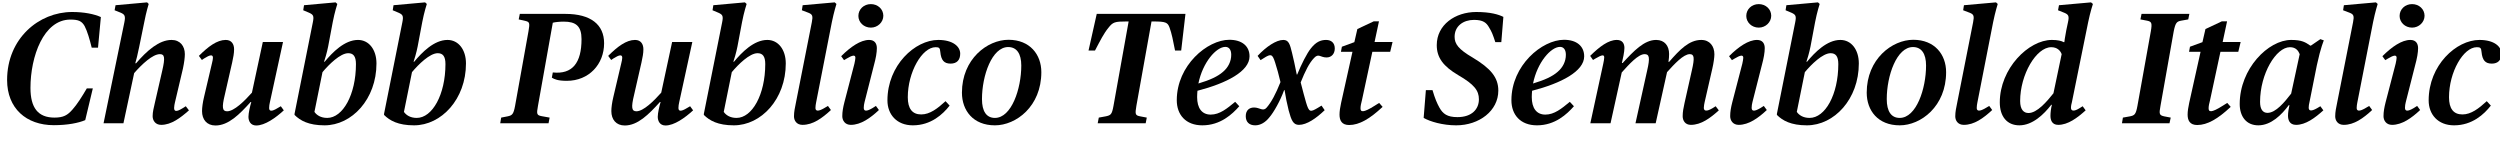 <?xml version="1.0" encoding="UTF-8"?>
<svg xmlns="http://www.w3.org/2000/svg" xmlns:xlink="http://www.w3.org/1999/xlink" width="4054.516pt" height="256pt" viewBox="0 0 4054.516 256" version="1.1">
<defs>
<g>
<symbol overflow="visible" id="glyph0-0">
<path style="stroke:none;" d=""/>
</symbol>
<symbol overflow="visible" id="glyph0-1">
<path style="stroke:none;" d="M 87.297 3.078 C 109.562 3.078 127.484 -0.516 138.234 -5.125 L 150.531 -56.578 L 140.797 -56.578 C 132.859 -43.016 124.922 -30.469 117.766 -22.531 C 109.562 -13.062 102.906 -9.219 88.312 -9.219 C 61.703 -9.219 49.406 -25.094 49.406 -57.344 C 49.406 -108.281 70.656 -168.188 114.172 -168.188 C 127.484 -168.188 132.609 -165.625 137.219 -157.703 C 141.562 -149.5 145.656 -135.422 148.734 -122.625 L 158.969 -122.625 L 163.578 -172.281 C 152.828 -177.156 136.453 -180.484 116.984 -180.484 C 62.969 -180.484 11.516 -137.469 11.516 -70.141 C 11.516 -24.312 42.5 3.078 87.297 3.078 Z M 87.297 3.078 "/>
</symbol>
<symbol overflow="visible" id="glyph0-2">
<path style="stroke:none;" d="M 100.094 2.562 C 116.484 2.562 131.328 -8.703 145.156 -20.984 L 140.031 -27.641 L 135.172 -24.578 C 124.156 -17.656 121.094 -19.453 121.094 -24.828 C 121.094 -28.156 121.859 -30.719 122.375 -33.531 L 135.422 -88.828 C 137.469 -98.297 138.5 -106.75 138.5 -112.125 C 138.5 -125.188 130.812 -135.172 116.984 -135.172 C 96.516 -135.172 76.797 -117.5 59.391 -97.281 L 58.109 -97.281 C 59.906 -103.688 61.953 -111.109 64.516 -124.156 L 72.703 -164.094 C 75.781 -180.484 79.875 -193.531 79.875 -193.531 L 77.312 -196.094 L 26.109 -191.484 L 24.578 -183.297 L 34.812 -179.203 C 40.953 -176.391 42.5 -174.078 40.453 -163.844 L 6.656 0 L 38.906 0 L 56.312 -81.406 C 68.859 -95.75 86.266 -112.125 98.047 -112.125 C 105.734 -112.125 106.75 -106.5 101.891 -85.5 L 89.859 -33.031 C 88.062 -25.094 86.266 -18.438 86.266 -11.516 C 86.266 -4.609 90.625 2.562 100.094 2.562 Z M 100.094 2.562 "/>
</symbol>
<symbol overflow="visible" id="glyph0-3">
<path style="stroke:none;" d="M 35.328 3.578 C 56.312 3.578 74.234 -14.344 92.422 -34.562 L 93.438 -34.562 C 91.391 -27.641 88.828 -16.391 88.828 -10.5 C 88.828 -3.844 92.156 3.578 101.375 3.578 C 115.453 3.578 132.859 -8.703 146.172 -20.984 L 141.312 -27.641 L 136.453 -24.828 C 126.203 -18.438 122.375 -19.453 122.375 -24.828 C 122.375 -28.156 122.875 -30.719 123.641 -34.297 L 144.891 -131.844 L 112.125 -131.844 L 94.469 -49.656 C 82.438 -36.094 65.531 -19.453 54.266 -19.453 C 46.594 -19.453 45.312 -25.094 50.438 -46.078 L 62.469 -98.812 C 64.25 -107.266 65.531 -113.156 65.531 -120.062 C 65.531 -128 61.703 -135.172 51.969 -135.172 C 37.891 -135.172 23.547 -124.422 8.453 -109.312 L 13.312 -102.656 L 16.641 -104.953 C 26.625 -111.359 31.234 -111.875 31.234 -106.234 C 31.234 -103.938 30.469 -100.609 29.703 -97.531 L 16.891 -43.016 C 14.594 -33.531 13.562 -25.344 13.562 -19.719 C 13.562 -6.141 21.25 3.578 35.328 3.578 Z M 35.328 3.578 "/>
</symbol>
<symbol overflow="visible" id="glyph0-4">
<path style="stroke:none;" d="M 57.094 3.328 C 101.375 3.328 141.312 -39.172 141.312 -97.031 C 141.312 -119.547 129.031 -135.172 111.359 -135.172 C 89.594 -135.172 69.891 -114.938 57.344 -99.844 L 56.312 -99.844 C 57.094 -101.625 61.188 -115.203 62.969 -124.672 L 70.406 -164.094 C 73.469 -180.219 77.828 -193.531 77.828 -193.531 L 75.016 -196.094 L 23.812 -191.484 L 22.531 -183.297 L 32.25 -179.203 C 38.906 -176.125 40.188 -174.078 38.141 -163.844 L 8.453 -15.359 L 8.453 -13.562 C 17.656 -4.359 31.234 3.328 57.094 3.328 Z M 61.438 -8.703 C 50.938 -8.703 44.281 -13.312 40.703 -18.438 L 53.766 -82.938 C 64.25 -95.484 82.688 -113.656 95.484 -113.656 C 103.688 -113.656 108.031 -108.797 108.031 -96 C 108.031 -46.594 86.781 -8.703 61.438 -8.703 Z M 61.438 -8.703 "/>
</symbol>
<symbol overflow="visible" id="glyph0-5">
<path style="stroke:none;" d=""/>
</symbol>
<symbol overflow="visible" id="glyph0-6">
<path style="stroke:none;" d="M -4.609 0 L 73.734 0 L 75.516 -9.219 L 62.719 -11.516 C 54.781 -13.062 54.016 -14.594 56.578 -28.156 L 80.641 -163.078 C 84.219 -164.094 91.641 -164.859 98.562 -164.859 C 118.016 -164.859 127.234 -157.703 127.234 -136.453 C 127.234 -97.797 112.391 -79.109 80.641 -82.438 L 79.109 -73.984 C 83.203 -71.422 88.828 -68.859 103.422 -68.859 C 139.266 -68.859 163.844 -95.75 163.844 -129.797 C 163.844 -160 142.344 -177.406 101.125 -177.406 L 27.141 -177.406 L 25.344 -168.453 L 36.609 -165.891 C 42.5 -164.359 43.781 -163.078 41.219 -149.25 L 19.453 -28.156 C 16.891 -14.344 14.594 -12.797 7.422 -11.266 L -3.078 -9.219 Z M -4.609 0 "/>
</symbol>
<symbol overflow="visible" id="glyph0-7">
<path style="stroke:none;" d="M 24.578 2.562 C 41.469 2.562 56.312 -8.188 70.656 -21.5 L 65.797 -28.156 L 60.672 -25.094 C 50.172 -18.688 45.562 -19.453 45.562 -24.828 C 45.562 -27.906 46.078 -30.719 46.594 -33.531 L 72.188 -164.094 C 75.516 -180.484 79.609 -193.531 79.609 -193.531 L 76.797 -196.094 L 24.828 -191.484 L 23.547 -183.297 L 34.297 -179.203 C 40.703 -176.641 41.734 -174.078 39.688 -163.844 L 13.828 -33.031 C 12.281 -25.344 10.75 -18.688 10.75 -11.266 C 10.75 -4.609 14.844 2.562 24.578 2.562 Z M 24.578 2.562 "/>
</symbol>
<symbol overflow="visible" id="glyph0-8">
<path style="stroke:none;" d="M 24.578 2.562 C 40.953 2.562 56.578 -8.703 70.141 -21.5 L 65.281 -28.156 L 59.641 -24.578 C 49.656 -18.688 45.562 -19.453 45.562 -25.094 C 45.562 -28.156 46.078 -31.234 46.844 -34.297 L 61.953 -93.703 C 65.281 -105.734 66.812 -114.938 66.812 -121.859 C 66.812 -129.031 63.484 -135.172 54.266 -135.172 C 40.453 -135.172 24.312 -124.156 8.953 -108.797 L 13.562 -102.406 L 17.922 -104.953 C 26.875 -110.344 32 -111.609 32 -106.234 C 32 -103.938 31.234 -100.609 30.469 -96.766 L 14.078 -33.797 C 12.031 -25.594 10.75 -18.938 10.75 -11.516 C 10.75 -4.609 15.109 2.562 24.578 2.562 Z M 57.094 -155.141 C 68.359 -155.141 77.312 -164.094 77.312 -174.344 C 77.312 -185.094 68.359 -193.281 57.094 -193.281 C 45.562 -193.281 36.859 -184.828 36.859 -174.078 C 36.859 -163.844 45.562 -155.141 57.094 -155.141 Z M 57.094 -155.141 "/>
</symbol>
<symbol overflow="visible" id="glyph0-9">
<path style="stroke:none;" d="M 47.109 3.328 C 76.547 3.328 95.75 -14.594 106.75 -28.672 L 100.094 -35.844 C 87.297 -24.062 74.75 -14.344 60.672 -14.344 C 46.078 -14.344 38.906 -23.812 38.906 -42.234 C 38.906 -83.203 62.203 -123.391 83.969 -123.391 C 89.594 -123.391 91.141 -122.375 91.641 -115.719 C 92.922 -102.141 97.797 -96.766 108.281 -96.766 C 118.531 -96.766 123.906 -102.656 123.906 -112.891 C 123.906 -124.672 111.875 -135.172 88.312 -135.172 C 50.688 -135.172 5.891 -94.203 5.891 -37.125 C 5.891 -14.344 20.984 3.328 47.109 3.328 Z M 47.109 3.328 "/>
</symbol>
<symbol overflow="visible" id="glyph0-10">
<path style="stroke:none;" d="M 59.906 3.328 C 94.203 3.328 135.172 -27.391 135.172 -82.938 C 135.172 -111.359 116.734 -135.422 81.922 -135.422 C 47.609 -135.422 6.406 -104.188 6.406 -49.656 C 6.406 -20.734 24.578 3.328 59.906 3.328 Z M 59.906 -8.703 C 46.078 -8.703 38.906 -19.453 38.906 -39.172 C 38.906 -77.312 55.047 -123.641 81.406 -123.641 C 95.234 -123.641 102.656 -112.891 102.656 -93.703 C 102.656 -55.812 86.781 -8.703 59.906 -8.703 Z M 59.906 -8.703 "/>
</symbol>
<symbol overflow="visible" id="glyph0-11">
<path style="stroke:none;" d="M 29.703 0 L 107.516 0 L 109.312 -9.219 L 98.562 -11.266 C 90.625 -12.797 90.109 -14.594 92.422 -28.156 L 116.984 -165.125 L 120.062 -165.125 C 140.547 -165.125 143.109 -163.328 146.172 -155.391 C 149.766 -145.656 152.062 -133.891 155.141 -118.016 L 165.125 -118.016 L 172.031 -177.406 L 28.156 -177.406 L 14.844 -118.016 L 25.344 -118.016 C 33.797 -134.141 39.688 -145.922 47.109 -154.875 C 54.266 -164.094 57.594 -165.125 76.281 -165.125 L 79.875 -165.125 L 55.297 -28.156 C 52.734 -14.078 50.938 -13.062 42.75 -11.266 L 31.484 -9.219 Z M 29.703 0 "/>
</symbol>
<symbol overflow="visible" id="glyph0-12">
<path style="stroke:none;" d="M 47.359 3.328 C 76.797 3.328 96 -14.844 107.266 -27.641 L 100.609 -34.812 C 87.297 -23.812 75.516 -14.078 60.922 -14.078 C 46.594 -14.078 38.906 -24.578 38.906 -42.5 C 38.906 -45.828 39.172 -49.406 39.422 -52.734 C 87.047 -65.031 123.906 -84.484 123.906 -108.547 C 123.906 -125.188 111.609 -135.422 91.141 -135.422 C 55.547 -135.422 5.891 -93.953 5.891 -37.375 C 5.891 -14.078 20.219 3.328 47.359 3.328 Z M 84.734 -123.906 C 90.625 -123.906 94.203 -119.297 94.203 -111.109 C 94.203 -100.359 89.344 -90.625 80.891 -83.453 C 72.453 -76.031 59.906 -70.141 40.953 -64.516 C 47.875 -98.812 69.891 -123.906 84.734 -123.906 Z M 84.734 -123.906 "/>
</symbol>
<symbol overflow="visible" id="glyph0-13">
<path style="stroke:none;" d="M 11.266 3.328 C 19.719 3.328 27.906 -1.531 34.297 -9.734 C 41.219 -17.656 51.969 -36.609 58.109 -53.766 L 58.875 -53.766 C 60.672 -42.234 62.719 -32 65.531 -20.734 C 69.891 -4.609 72.953 2.562 82.172 2.562 C 94.969 2.562 110.344 -8.188 123.906 -21.25 L 118.781 -28.672 L 112.891 -25.094 C 100.359 -17.656 98.562 -17.656 93.703 -33.797 C 91.391 -41.984 88.578 -51.969 84.984 -66.297 C 92.156 -84.219 98.812 -97.797 106.75 -105.984 C 114.172 -113.922 116.734 -106.75 126.969 -106.75 C 134.656 -106.75 140.281 -112.391 140.281 -121.344 C 140.281 -130.297 134.656 -135.172 126.203 -135.172 C 116.984 -135.172 109.562 -131.578 101.625 -121.594 C 94.969 -113.406 86.016 -95.484 79.359 -79.109 L 78.594 -79.109 C 75.781 -93.703 73.469 -103.938 70.906 -114.438 C 67.578 -128.25 65.531 -135.172 56.828 -135.172 C 45.312 -135.172 28.922 -124.156 15.109 -109.312 L 19.969 -102.406 L 24.828 -105.469 C 37.125 -113.406 39.172 -112.125 43.516 -98.562 C 46.844 -87.812 49.156 -80.125 52.219 -66.812 C 44.547 -47.609 37.625 -34.562 29.953 -25.594 C 24.062 -18.438 18.688 -25.594 9.469 -25.594 C 1.797 -25.594 -4.094 -21.25 -4.094 -11.516 C -4.094 -2.297 1.281 3.328 11.266 3.328 Z M 11.266 3.328 "/>
</symbol>
<symbol overflow="visible" id="glyph0-14">
<path style="stroke:none;" d="M 27.141 2.812 C 43.516 2.812 60.672 -7.172 81.406 -26.625 L 75.781 -33.031 L 68.859 -28.672 C 49.156 -16.125 45.562 -18.438 45.562 -24.312 C 45.562 -28.156 46.594 -32.516 47.875 -37.375 L 64.766 -115.969 L 93.703 -115.969 L 97.531 -131.844 L 68.359 -131.844 L 75.516 -165.375 L 67.078 -165.375 L 40.453 -152.828 L 35.578 -131.578 L 15.359 -124.156 L 13.828 -115.969 L 32.516 -115.969 L 14.078 -33.031 C 12.547 -26.109 11.516 -19.453 11.516 -14.078 C 11.516 -4.609 15.109 2.812 27.141 2.812 Z M 27.141 2.812 "/>
</symbol>
<symbol overflow="visible" id="glyph0-15">
<path style="stroke:none;" d="M 54.266 3.328 C 91.641 3.328 122.625 -20.219 122.625 -52.984 C 122.625 -74.5 110.078 -89.094 81.156 -106.5 C 57.859 -120.062 51.719 -128.766 51.719 -140.281 C 51.719 -157.703 65.797 -167.688 83.203 -167.688 C 98.297 -167.688 103.422 -162.812 107.516 -155.641 C 112.125 -148.219 113.922 -143.359 117.766 -131.578 L 127.484 -131.578 L 130.812 -172.547 C 123.141 -176.391 110.078 -180.484 86.781 -180.484 C 52.734 -180.484 22.781 -159.75 22.781 -126.719 C 22.781 -106.5 33.281 -92.422 57.594 -78.078 C 83.719 -62.969 91.141 -52.984 91.141 -38.906 C 91.141 -23.047 79.875 -9.984 56.312 -9.984 C 39.688 -9.984 32.766 -15.359 27.141 -25.344 C 23.047 -32.766 19.969 -39.938 15.875 -53.766 L 5.125 -53.766 L 1.531 -8.703 C 11.781 -2.812 32.25 3.328 54.266 3.328 Z M 54.266 3.328 "/>
</symbol>
<symbol overflow="visible" id="glyph0-16">
<path style="stroke:none;" d="M 172.547 2.562 C 189.188 2.562 204.031 -8.453 217.859 -20.984 L 212.734 -27.641 L 207.875 -24.578 C 197.625 -18.438 193.531 -19.969 193.531 -25.094 C 193.531 -28.156 194.297 -31.234 194.812 -34.047 L 207.359 -88.828 C 209.406 -97.531 210.688 -107.016 210.688 -111.875 C 210.688 -124.922 203.266 -135.172 189.438 -135.172 C 169.734 -135.172 154.625 -119.547 137.219 -99.578 L 136.188 -99.578 C 136.953 -103.688 137.219 -109.312 137.219 -112.391 C 137.219 -125.438 130.047 -135.172 116.219 -135.172 C 96.766 -135.172 79.609 -116.984 61.953 -97.797 L 60.672 -97.797 C 62.203 -103.688 64.766 -116.219 64.766 -122.109 C 64.766 -129.281 61.438 -135.172 52.484 -135.172 C 38.656 -135.172 24.312 -124.156 9.219 -109.312 L 13.828 -102.656 L 17.656 -104.953 C 28.156 -111.109 32 -111.875 32 -106.75 C 32 -104.453 31.234 -100.094 30.469 -96.766 L 9.469 0 L 42.234 0 L 60.422 -82.438 C 72.188 -95.484 87.047 -112.125 97.531 -112.125 C 105.219 -112.125 106.5 -106.5 101.625 -85.5 L 82.688 0 L 115.453 0 L 133.891 -82.938 C 145.656 -96 160.516 -112.125 170.75 -112.125 C 177.922 -112.125 178.938 -106.5 174.078 -85.5 L 162.297 -33.031 C 160.516 -25.094 159.234 -18.438 159.234 -11.516 C 159.234 -4.609 163.078 2.562 172.547 2.562 Z M 172.547 2.562 "/>
</symbol>
<symbol overflow="visible" id="glyph0-17">
<path style="stroke:none;" d="M 36.359 3.328 C 57.594 3.328 76.031 -14.344 88.062 -29.953 L 89.094 -29.953 C 87.547 -24.062 86.781 -16.891 86.781 -12.031 C 86.781 -5.891 88.828 2.562 99.328 2.562 C 115.203 2.562 130.297 -8.703 143.875 -20.984 L 139.016 -27.641 L 134.141 -24.578 C 124.922 -18.688 120.062 -19.719 120.062 -25.094 C 120.062 -28.672 120.828 -31.234 121.594 -34.297 L 147.969 -164.094 C 151.297 -180.484 155.641 -193.531 155.641 -193.531 L 152.578 -196.094 L 100.609 -191.484 L 99.078 -183.297 L 109.312 -179.203 C 115.969 -176.391 117.5 -174.078 115.203 -163.844 L 112.391 -150.531 C 110.344 -140.547 109.312 -131.578 109.312 -131.578 L 108.281 -131.578 C 104.703 -133.625 98.562 -135.172 89.094 -135.172 C 51.203 -135.172 4.609 -88.828 4.609 -33.797 C 4.609 -11.016 16.391 3.328 36.359 3.328 Z M 51.203 -16.641 C 43.516 -16.641 37.625 -22.016 37.625 -36.094 C 37.625 -79.109 63.75 -123.391 88.062 -123.391 C 97.797 -123.391 102.906 -117.766 104.953 -112.125 L 91.641 -48.641 C 80.891 -35.078 65.031 -16.641 51.203 -16.641 Z M 51.203 -16.641 "/>
</symbol>
<symbol overflow="visible" id="glyph0-18">
<path style="stroke:none;" d="M -4.609 0 L 72.453 0 L 74.5 -9.219 L 63.75 -11.266 C 56.062 -13.062 55.297 -14.844 57.859 -28.156 L 79.359 -149.25 C 82.172 -163.328 84.484 -165.125 91.391 -166.406 L 102.906 -168.453 L 104.703 -177.406 L 27.141 -177.406 L 25.344 -168.453 L 36.094 -166.406 C 43.516 -164.859 44.547 -162.812 42.234 -149.25 L 20.484 -28.156 C 17.922 -14.344 15.875 -12.797 8.453 -11.266 L -3.078 -9.219 Z M -4.609 0 "/>
</symbol>
<symbol overflow="visible" id="glyph0-19">
<path style="stroke:none;" d="M 34.812 3.328 C 55.547 3.328 72.703 -13.828 84.219 -29.438 L 85.25 -29.438 C 83.969 -24.062 82.938 -16.891 82.938 -12.281 C 82.938 -6.141 84.984 2.562 96 2.562 C 111.609 2.562 126.719 -8.703 140.281 -20.984 L 135.422 -27.641 L 130.297 -24.578 C 120.578 -18.938 116.484 -19.969 116.484 -25.344 C 116.484 -28.422 116.984 -30.969 117.766 -34.297 L 129.797 -94.469 C 135.938 -123.141 141.062 -134.406 141.062 -134.406 L 135.422 -136.453 L 120.062 -125.953 L 119.047 -125.953 C 111.359 -131.328 105.469 -135.172 88.062 -135.172 C 50.938 -135.172 4.609 -88.578 4.609 -31.234 C 4.609 -11.266 15.109 3.328 34.812 3.328 Z M 49.656 -16.891 C 42.234 -16.891 37.625 -22.531 37.625 -34.562 C 37.625 -80.641 63.75 -123.391 86.016 -123.391 C 95.75 -123.391 99.578 -117.766 101.891 -112.125 L 88.062 -48.125 C 77.562 -34.562 63.234 -16.891 49.656 -16.891 Z M 49.656 -16.891 "/>
</symbol>
</g>
</defs>
<g id="surface1">
<g style="fill:rgb(0%,0%,0%);fill-opacity:1;">
  <use xlink:href="#glyph0-1" x="0" y="199.938"/>
  <use xlink:href="#glyph0-2" x="161.281" y="199.938"/>
  <use xlink:href="#glyph0-3" x="314.109" y="199.938"/>
  <use xlink:href="#glyph0-4" x="469.25" y="199.938"/>
  <use xlink:href="#glyph0-4" x="614.406" y="199.938"/>
  <use xlink:href="#glyph0-5" x="760.844" y="199.938"/>
  <use xlink:href="#glyph0-6" x="815.891" y="199.938"/>
  <use xlink:href="#glyph0-3" x="977.922" y="199.938"/>
  <use xlink:href="#glyph0-4" x="1133.062" y="199.938"/>
  <use xlink:href="#glyph0-7" x="1276.938" y="199.938"/>
  <use xlink:href="#glyph0-8" x="1355.281" y="199.938"/>
  <use xlink:href="#glyph0-9" x="1433.359" y="199.938"/>
  <use xlink:href="#glyph0-10" x="1553.672" y="199.938"/>
  <use xlink:href="#glyph0-5" x="1695.5" y="199.938"/>
  <use xlink:href="#glyph0-11" x="1750.547" y="199.938"/>
  <use xlink:href="#glyph0-12" x="1902.609" y="199.938"/>
  <use xlink:href="#glyph0-13" x="2024.469" y="199.938"/>
  <use xlink:href="#glyph0-14" x="2160.922" y="199.938"/>
  <use xlink:href="#glyph0-5" x="2252.312" y="199.938"/>
  <use xlink:href="#glyph0-15" x="2307.359" y="199.938"/>
  <use xlink:href="#glyph0-12" x="2445.328" y="199.938"/>
  <use xlink:href="#glyph0-16" x="2569.734" y="199.938"/>
  <use xlink:href="#glyph0-8" x="2795.266" y="199.938"/>
  <use xlink:href="#glyph0-4" x="2873.344" y="199.938"/>
  <use xlink:href="#glyph0-10" x="3021.047" y="199.938"/>
  <use xlink:href="#glyph0-7" x="3160.312" y="199.938"/>
  <use xlink:href="#glyph0-17" x="3238.656" y="199.938"/>
  <use xlink:href="#glyph0-5" x="3390.969" y="199.938"/>
  <use xlink:href="#glyph0-18" x="3446.016" y="199.938"/>
  <use xlink:href="#glyph0-14" x="3536.375" y="199.938"/>
  <use xlink:href="#glyph0-19" x="3627.766" y="199.938"/>
  <use xlink:href="#glyph0-7" x="3776.5" y="199.938"/>
  <use xlink:href="#glyph0-8" x="3854.844" y="199.938"/>
  <use xlink:href="#glyph0-9" x="3932.922" y="199.938"/>
</g>
</g>
</svg>
